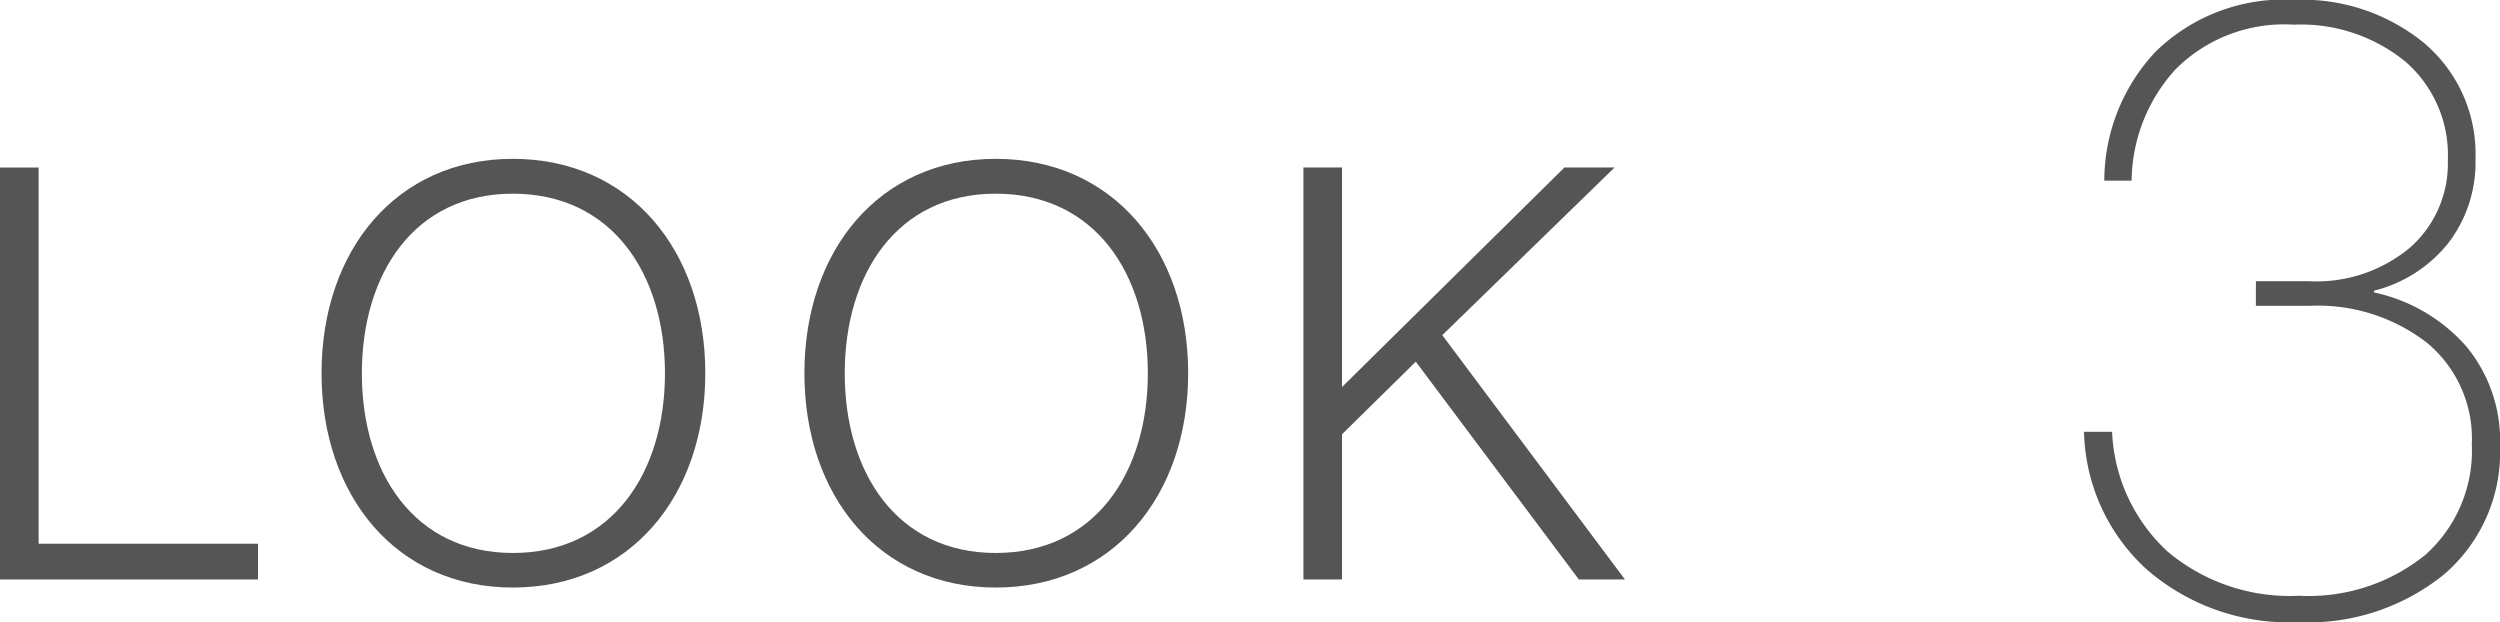 <svg xmlns="http://www.w3.org/2000/svg" width="73.756" height="18.356" viewBox="0 0 73.756 18.356">
  <g id="look3" transform="translate(-347.088 -2765.904)">
    <path id="パス_64" data-name="パス 64" d="M1.088,0H8.7V-1.054H2.227v-11.1H1.088Zm15.13-.782c-2.907,0-4.454-2.363-4.454-5.3s1.547-5.3,4.454-5.3c2.924,0,4.488,2.363,4.488,5.3S19.142-.782,16.218-.782Zm0,1.02c3.451,0,5.678-2.7,5.678-6.324s-2.227-6.324-5.678-6.324c-3.434,0-5.644,2.7-5.644,6.324S12.784.238,16.218.238ZM30.464-.782c-2.907,0-4.454-2.363-4.454-5.3s1.547-5.3,4.454-5.3c2.924,0,4.488,2.363,4.488,5.3S33.388-.782,30.464-.782Zm0,1.02c3.451,0,5.678-2.7,5.678-6.324s-2.227-6.324-5.678-6.324c-3.434,0-5.644,2.7-5.644,6.324S27.03.238,30.464.238ZM39.542,0h1.139V-4.284l2.176-2.142L47.668,0h1.36L43.639-7.208l5.083-4.947H47.243L40.681-5.678v-6.477H39.542Z" transform="translate(346 2783)" fill="#555"/>
    <path id="パス_58" data-name="パス 58" d="M5.642-9.074V-9.8H7.2a4.305,4.305,0,0,0,3-1,3.3,3.3,0,0,0,1.105-2.561,3.65,3.65,0,0,0-1.261-2.925A4.882,4.882,0,0,0,6.76-17.368a4.525,4.525,0,0,0-3.484,1.313,4.943,4.943,0,0,0-1.3,3.289H1.17A5.564,5.564,0,0,1,2.7-16.588,5.409,5.409,0,0,1,6.786-18.1a5.669,5.669,0,0,1,3.835,1.287,4.287,4.287,0,0,1,1.5,3.419,3.9,3.9,0,0,1-.793,2.457,4.048,4.048,0,0,1-2.2,1.417v.052a5.012,5.012,0,0,1,2.717,1.586,4.36,4.36,0,0,1,1,2.938,4.751,4.751,0,0,1-1.638,3.783A6.364,6.364,0,0,1,6.89.26,6.391,6.391,0,0,1,2.418-1.3,5.649,5.649,0,0,1,.572-5.356H1.4A5.087,5.087,0,0,0,3.042-1.82,5.6,5.6,0,0,0,6.916-.52a5.476,5.476,0,0,0,3.718-1.2,4.112,4.112,0,0,0,1.378-3.276,3.665,3.665,0,0,0-1.326-2.99A5.264,5.264,0,0,0,7.228-9.074Z" transform="translate(408 2784)" fill="#555"/>
  </g>
</svg>
